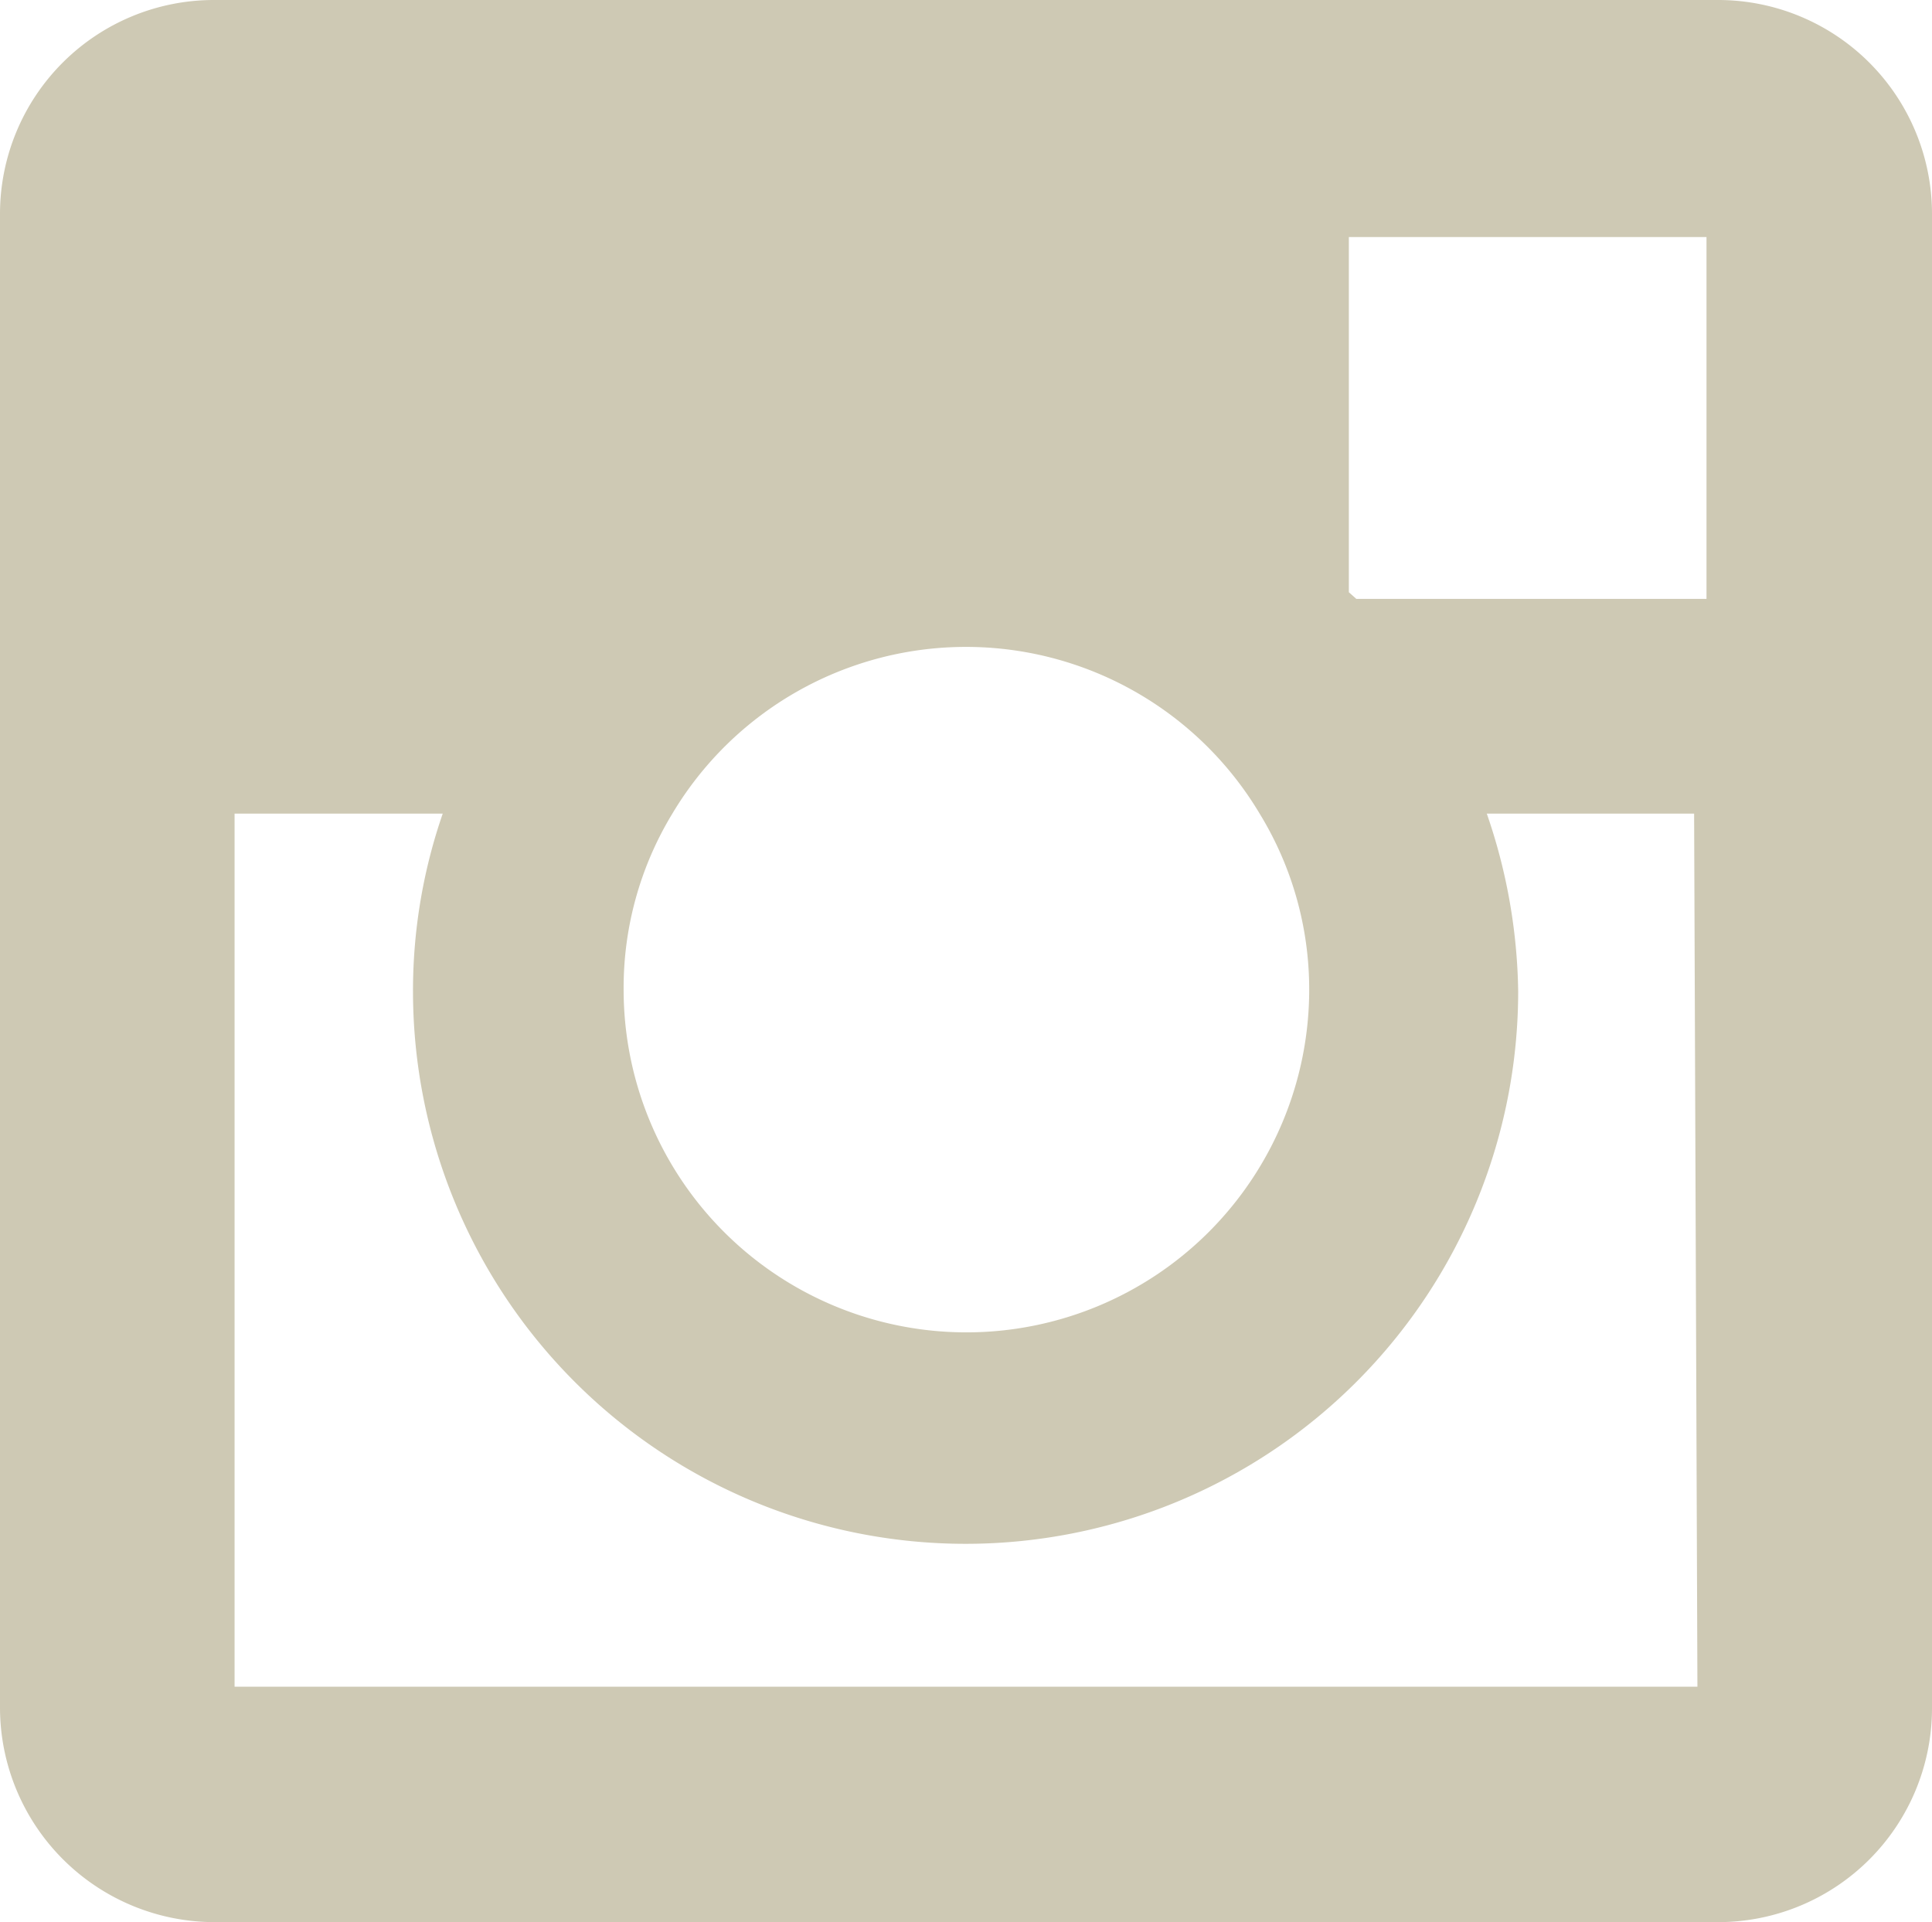 <svg xmlns="http://www.w3.org/2000/svg" viewBox="0 0 23.39 23.27"><defs><style>.cls-1{fill:#cec9b4;}</style></defs><g id="Layer_2" data-name="Layer 2"><g id="Layer_1-2" data-name="Layer 1"><path class="cls-1" d="M20.81,0H2.59A2.59,2.59,0,0,0,0,2.59V20.68a2.6,2.6,0,0,0,2.59,2.59H20.81a2.59,2.59,0,0,0,2.58-2.59V2.59A2.59,2.59,0,0,0,20.81,0ZM8.14,9.85a4.14,4.14,0,0,1,7.11,0,4.07,4.07,0,0,1,.6,2.13,4.15,4.15,0,1,1-8.3,0A4.06,4.06,0,0,1,8.14,9.85ZM20.55,20.42H2.84V9.85H5.36A6.56,6.56,0,0,0,5,12a6.69,6.69,0,1,0,13.38,0A6.84,6.84,0,0,0,18,9.85h2.51Zm.11-13.17H16.42l-.09-.08V2.87h4.33Z"/></g></g></svg>